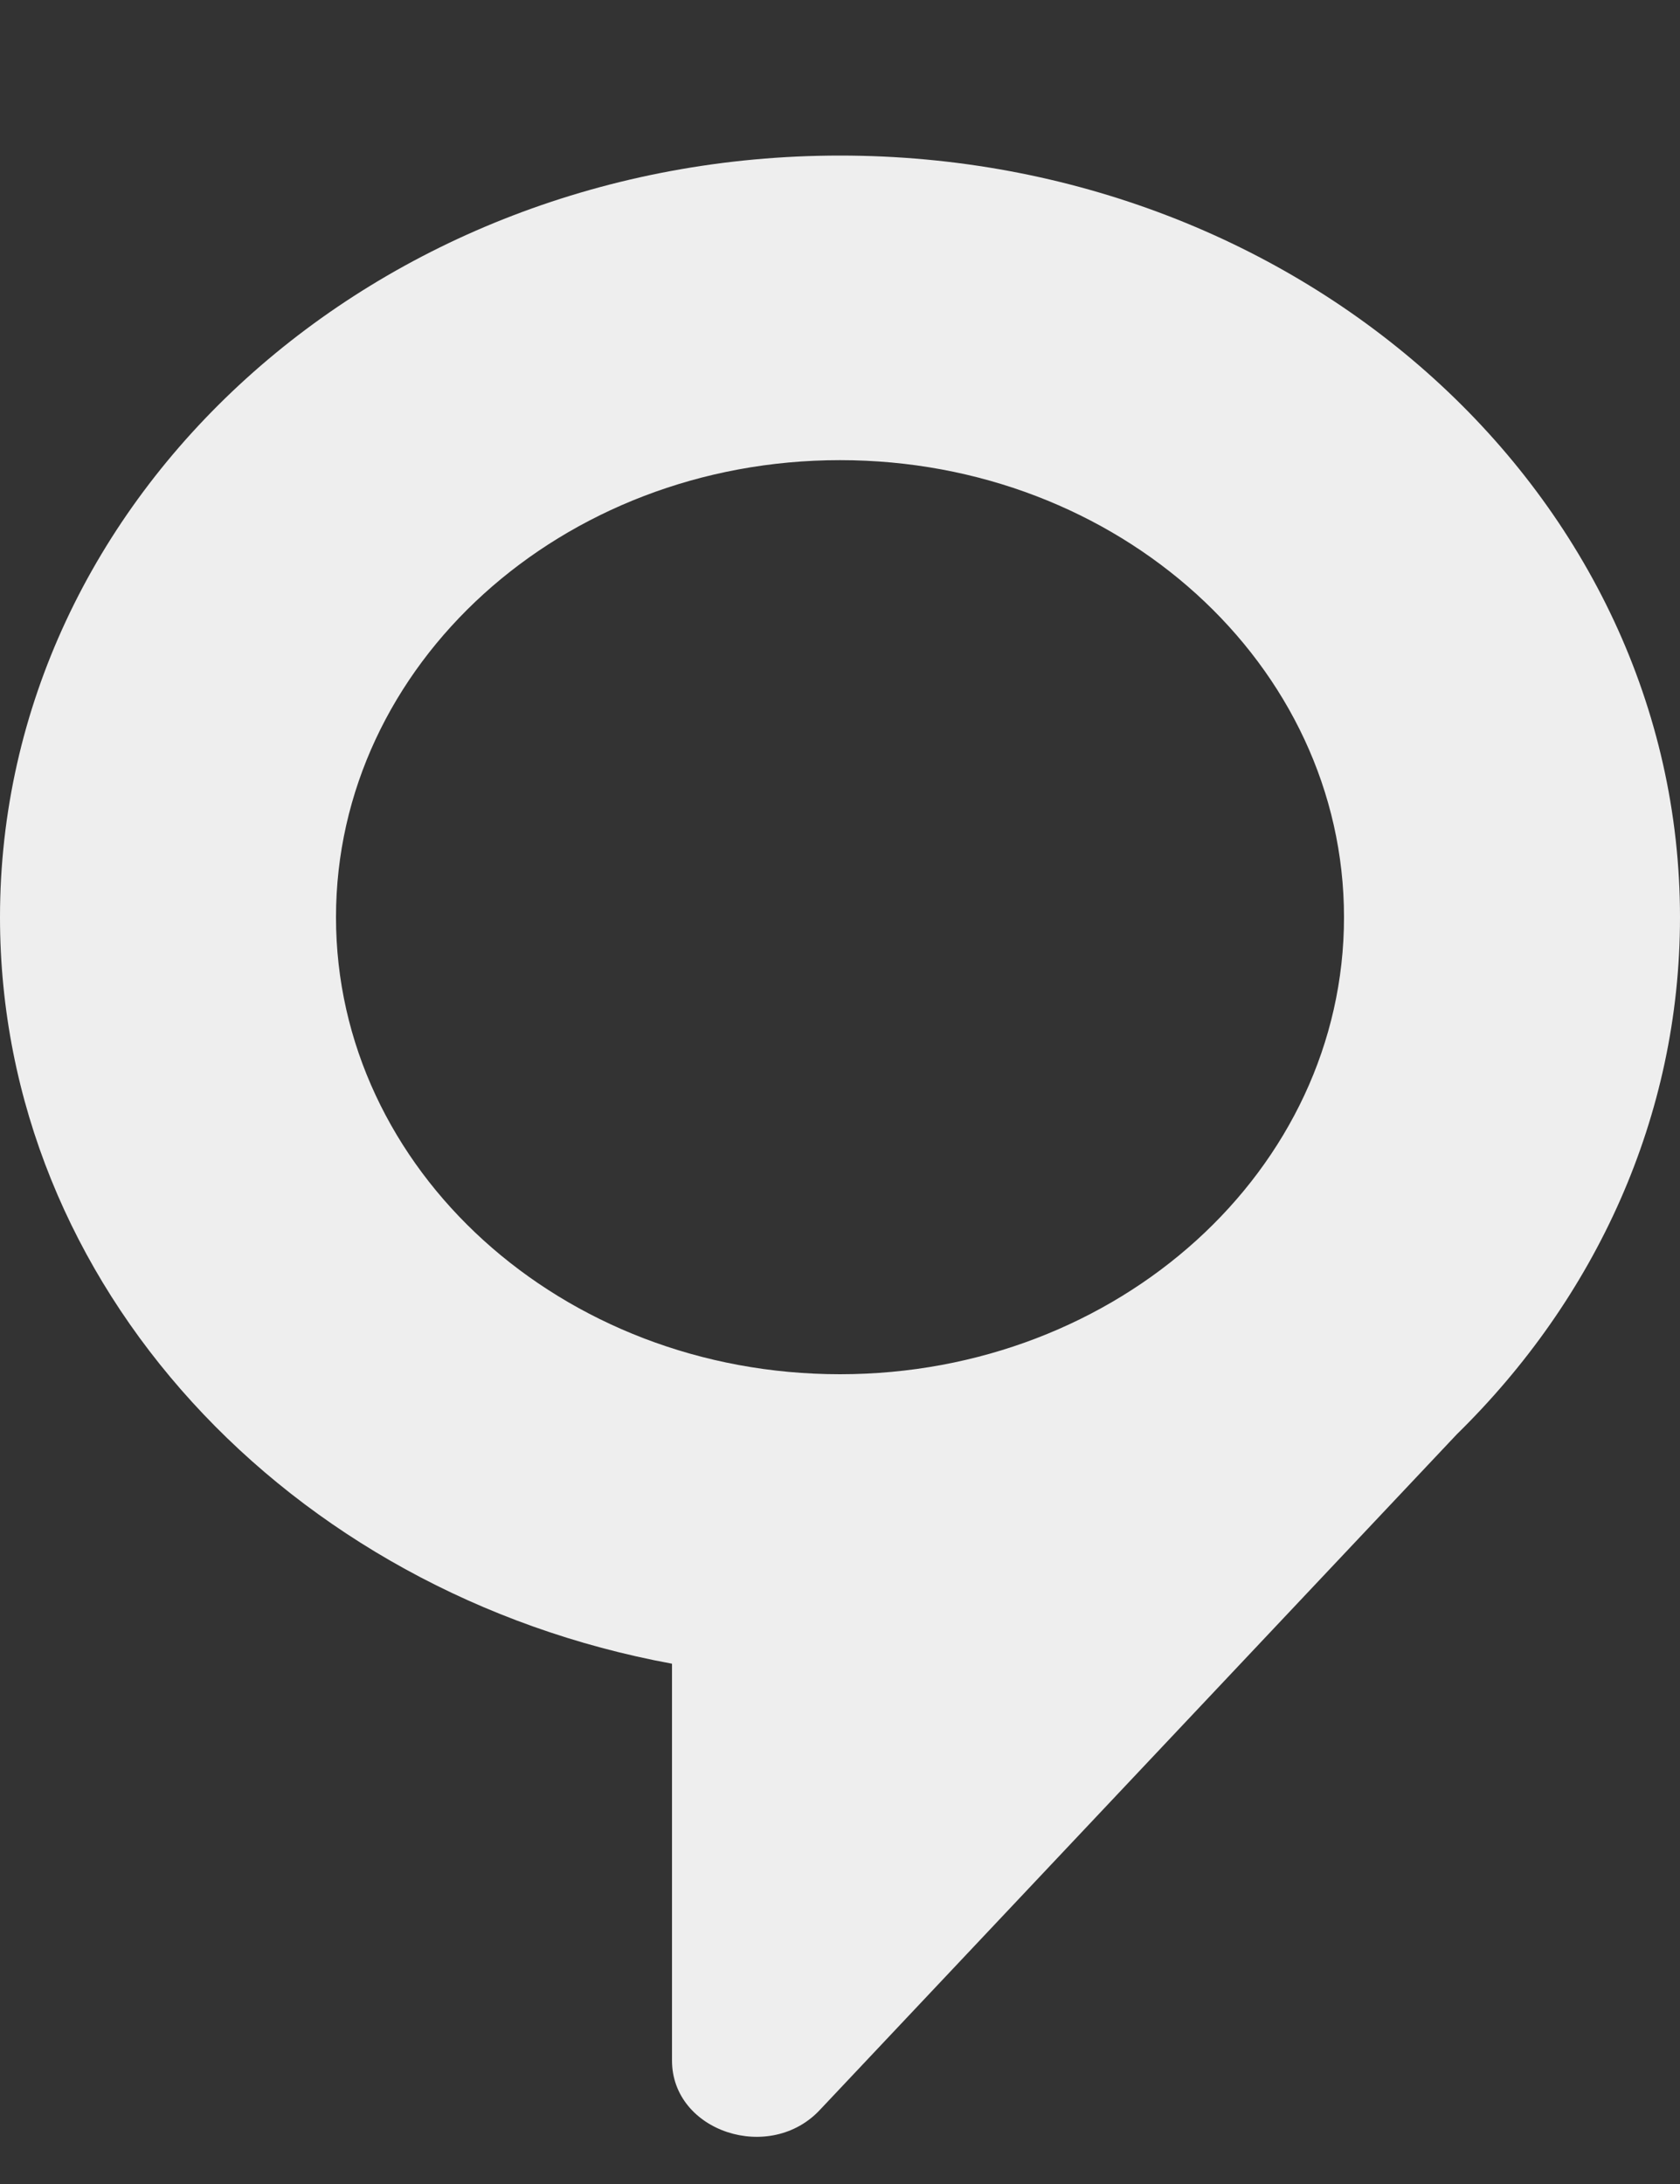<svg width="10" height="13" viewBox="0 0 10 13" fill="none" xmlns="http://www.w3.org/2000/svg">
<rect x="0" y="0" width="10" height="13" fill="#333333" stroke="none"/>
<path fill-rule="evenodd" clip-rule="evenodd" d="M10 5.46C10 6.648 9.496 7.729 8.672 8.537L4.884 12.555C4.585 12.881 4 12.689 4 12.265V9.903C1.718 9.483 0 7.653 0 5.46C0 2.956 2.239 0.926 5 0.926C7.761 0.926 10 2.956 10 5.46ZM5 2.739C6.657 2.739 8 3.957 8 5.46C8 6.962 6.657 8.18 5 8.18C3.343 8.18 2 6.962 2 5.46C2 3.957 3.343 2.739 5 2.739Z" fill="#EEEEEE"/>
</svg>
